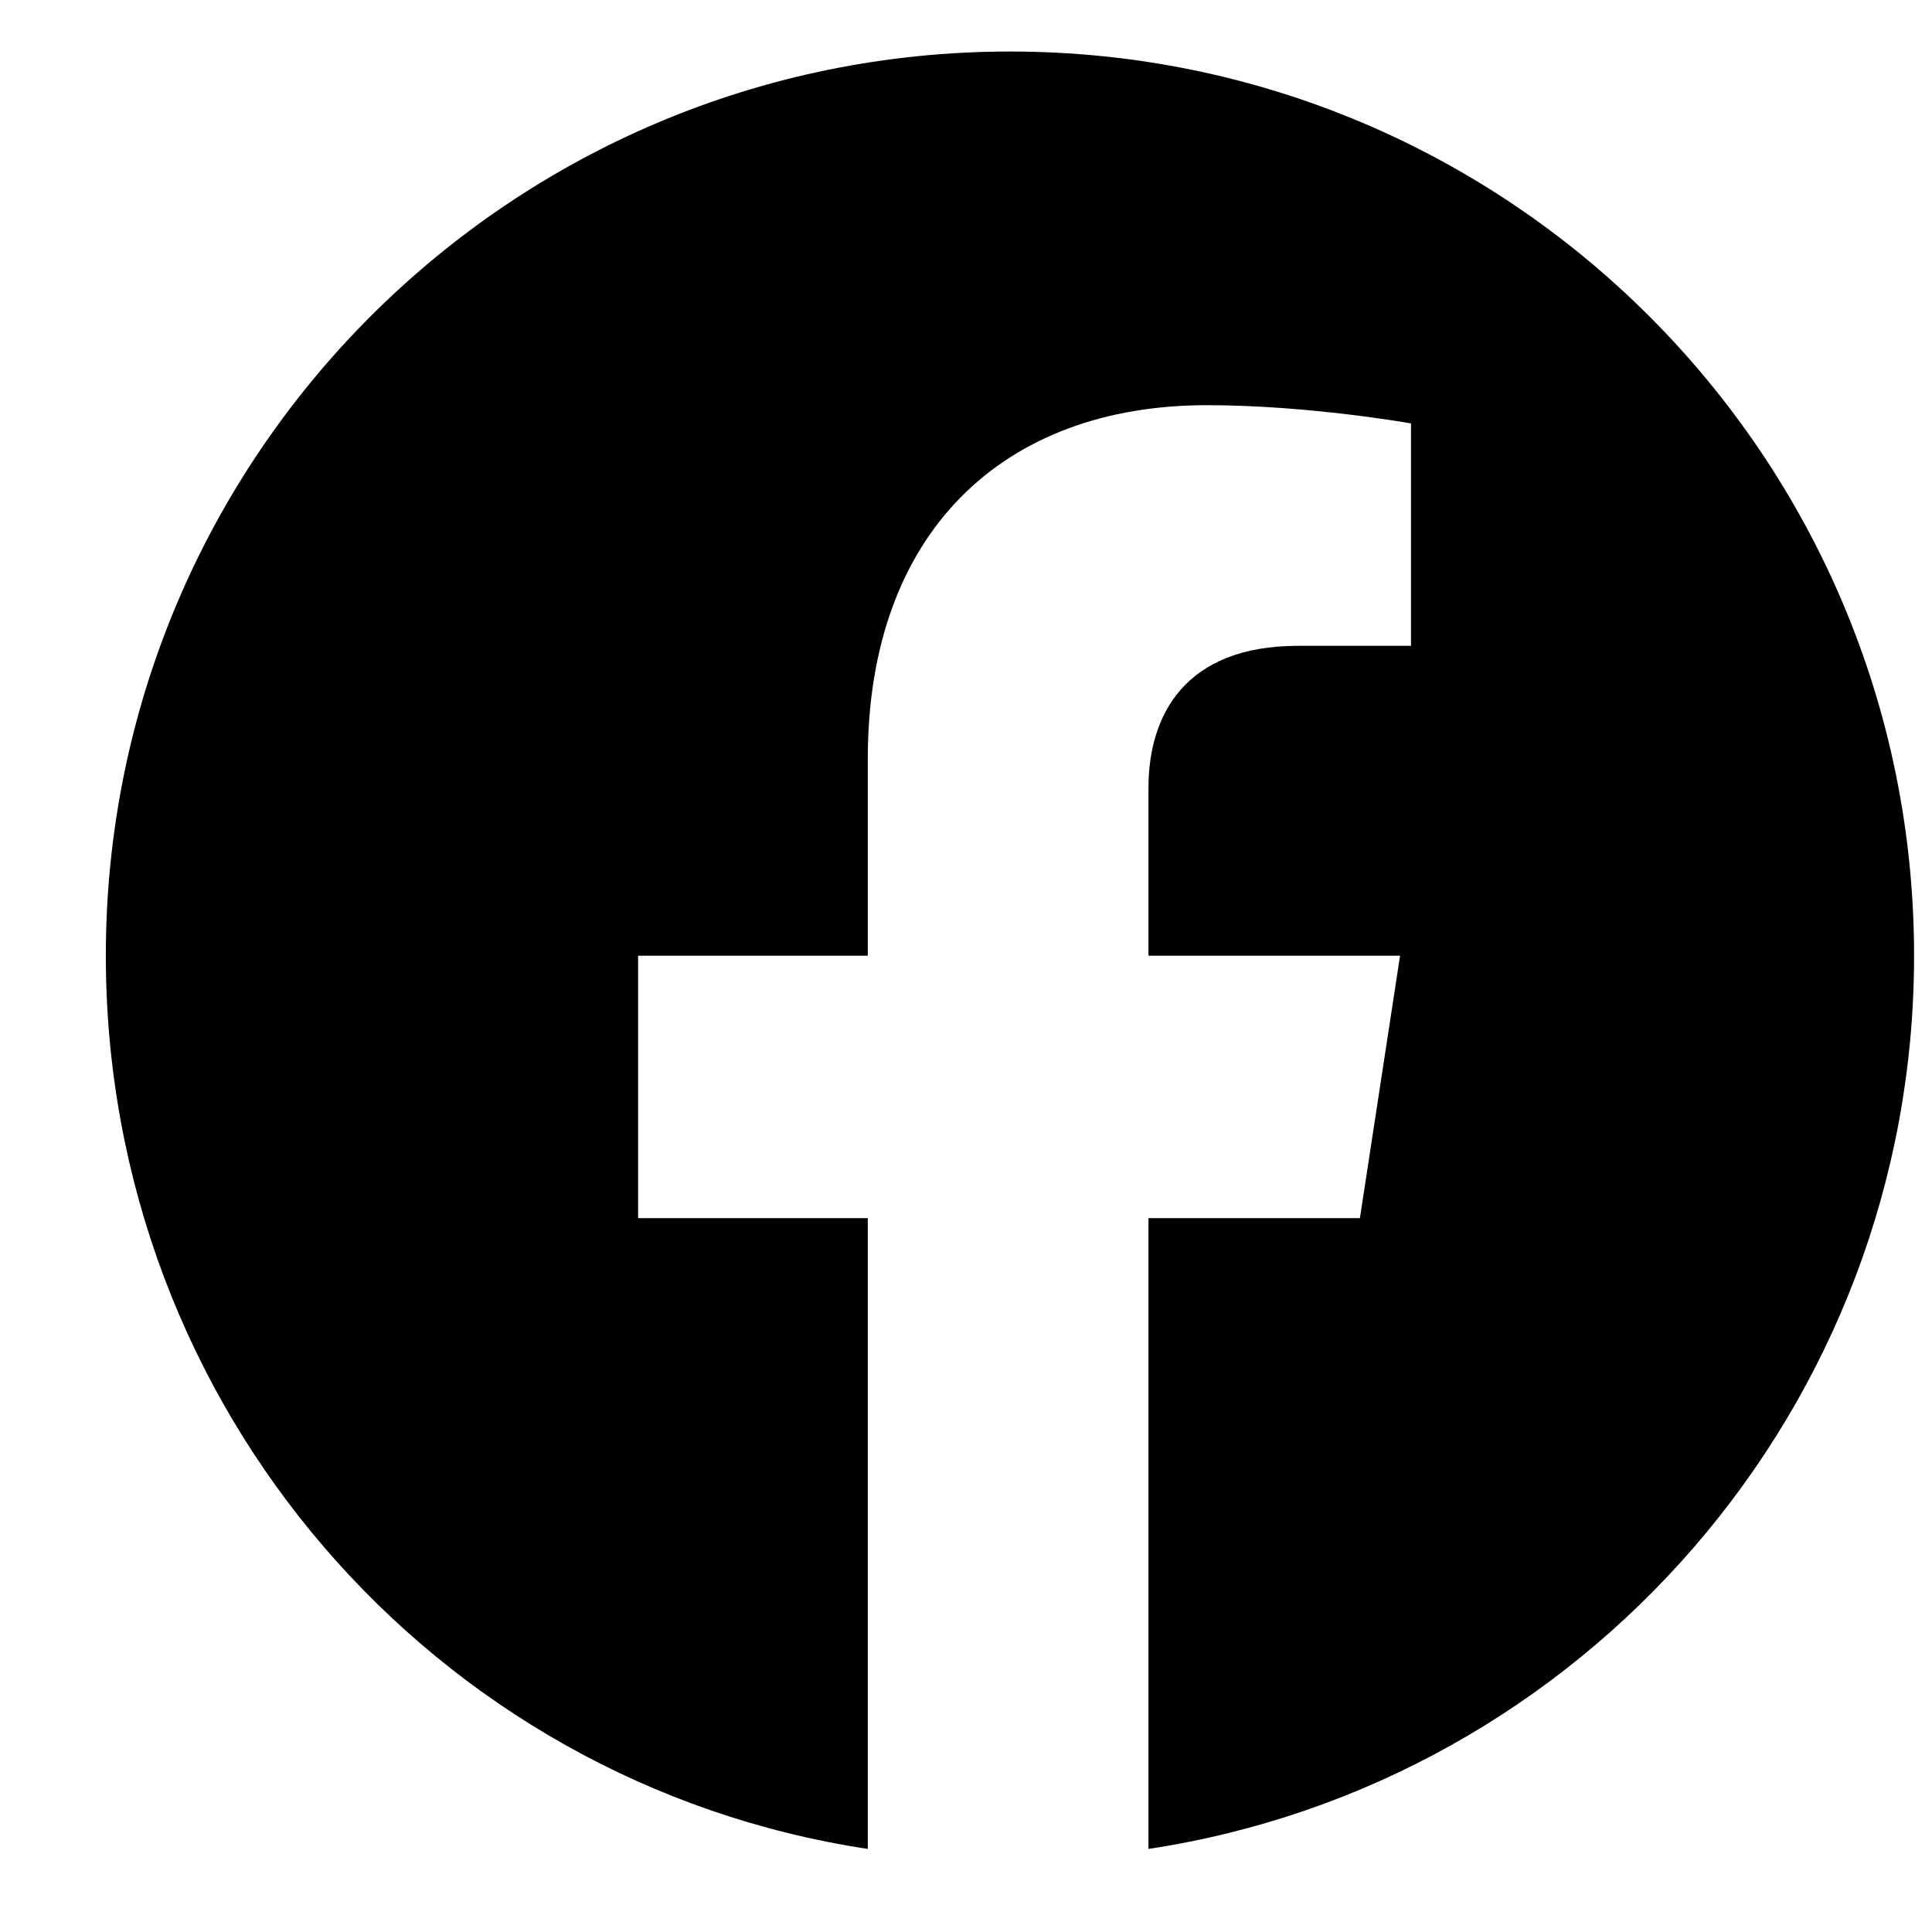 <?xml version="1.0" encoding="UTF-8"?> <svg xmlns="http://www.w3.org/2000/svg" width="18" height="18" viewBox="0 0 18 18" fill="none"><path d="M17.833 8.904C17.833 13.116 14.742 16.614 10.7 17.226V11.349H12.67L13.044 8.904H10.7V7.341C10.7 6.662 11.04 6.017 12.093 6.017H13.146V3.945C13.146 3.945 12.195 3.775 11.244 3.775C9.342 3.775 8.085 4.964 8.085 7.069V8.904H5.945V11.349H8.085V17.226C4.043 16.614 0.986 13.116 0.986 8.904C0.986 4.25 4.756 0.48 9.41 0.48C14.063 0.48 17.833 4.25 17.833 8.904Z" fill="black"></path></svg> 